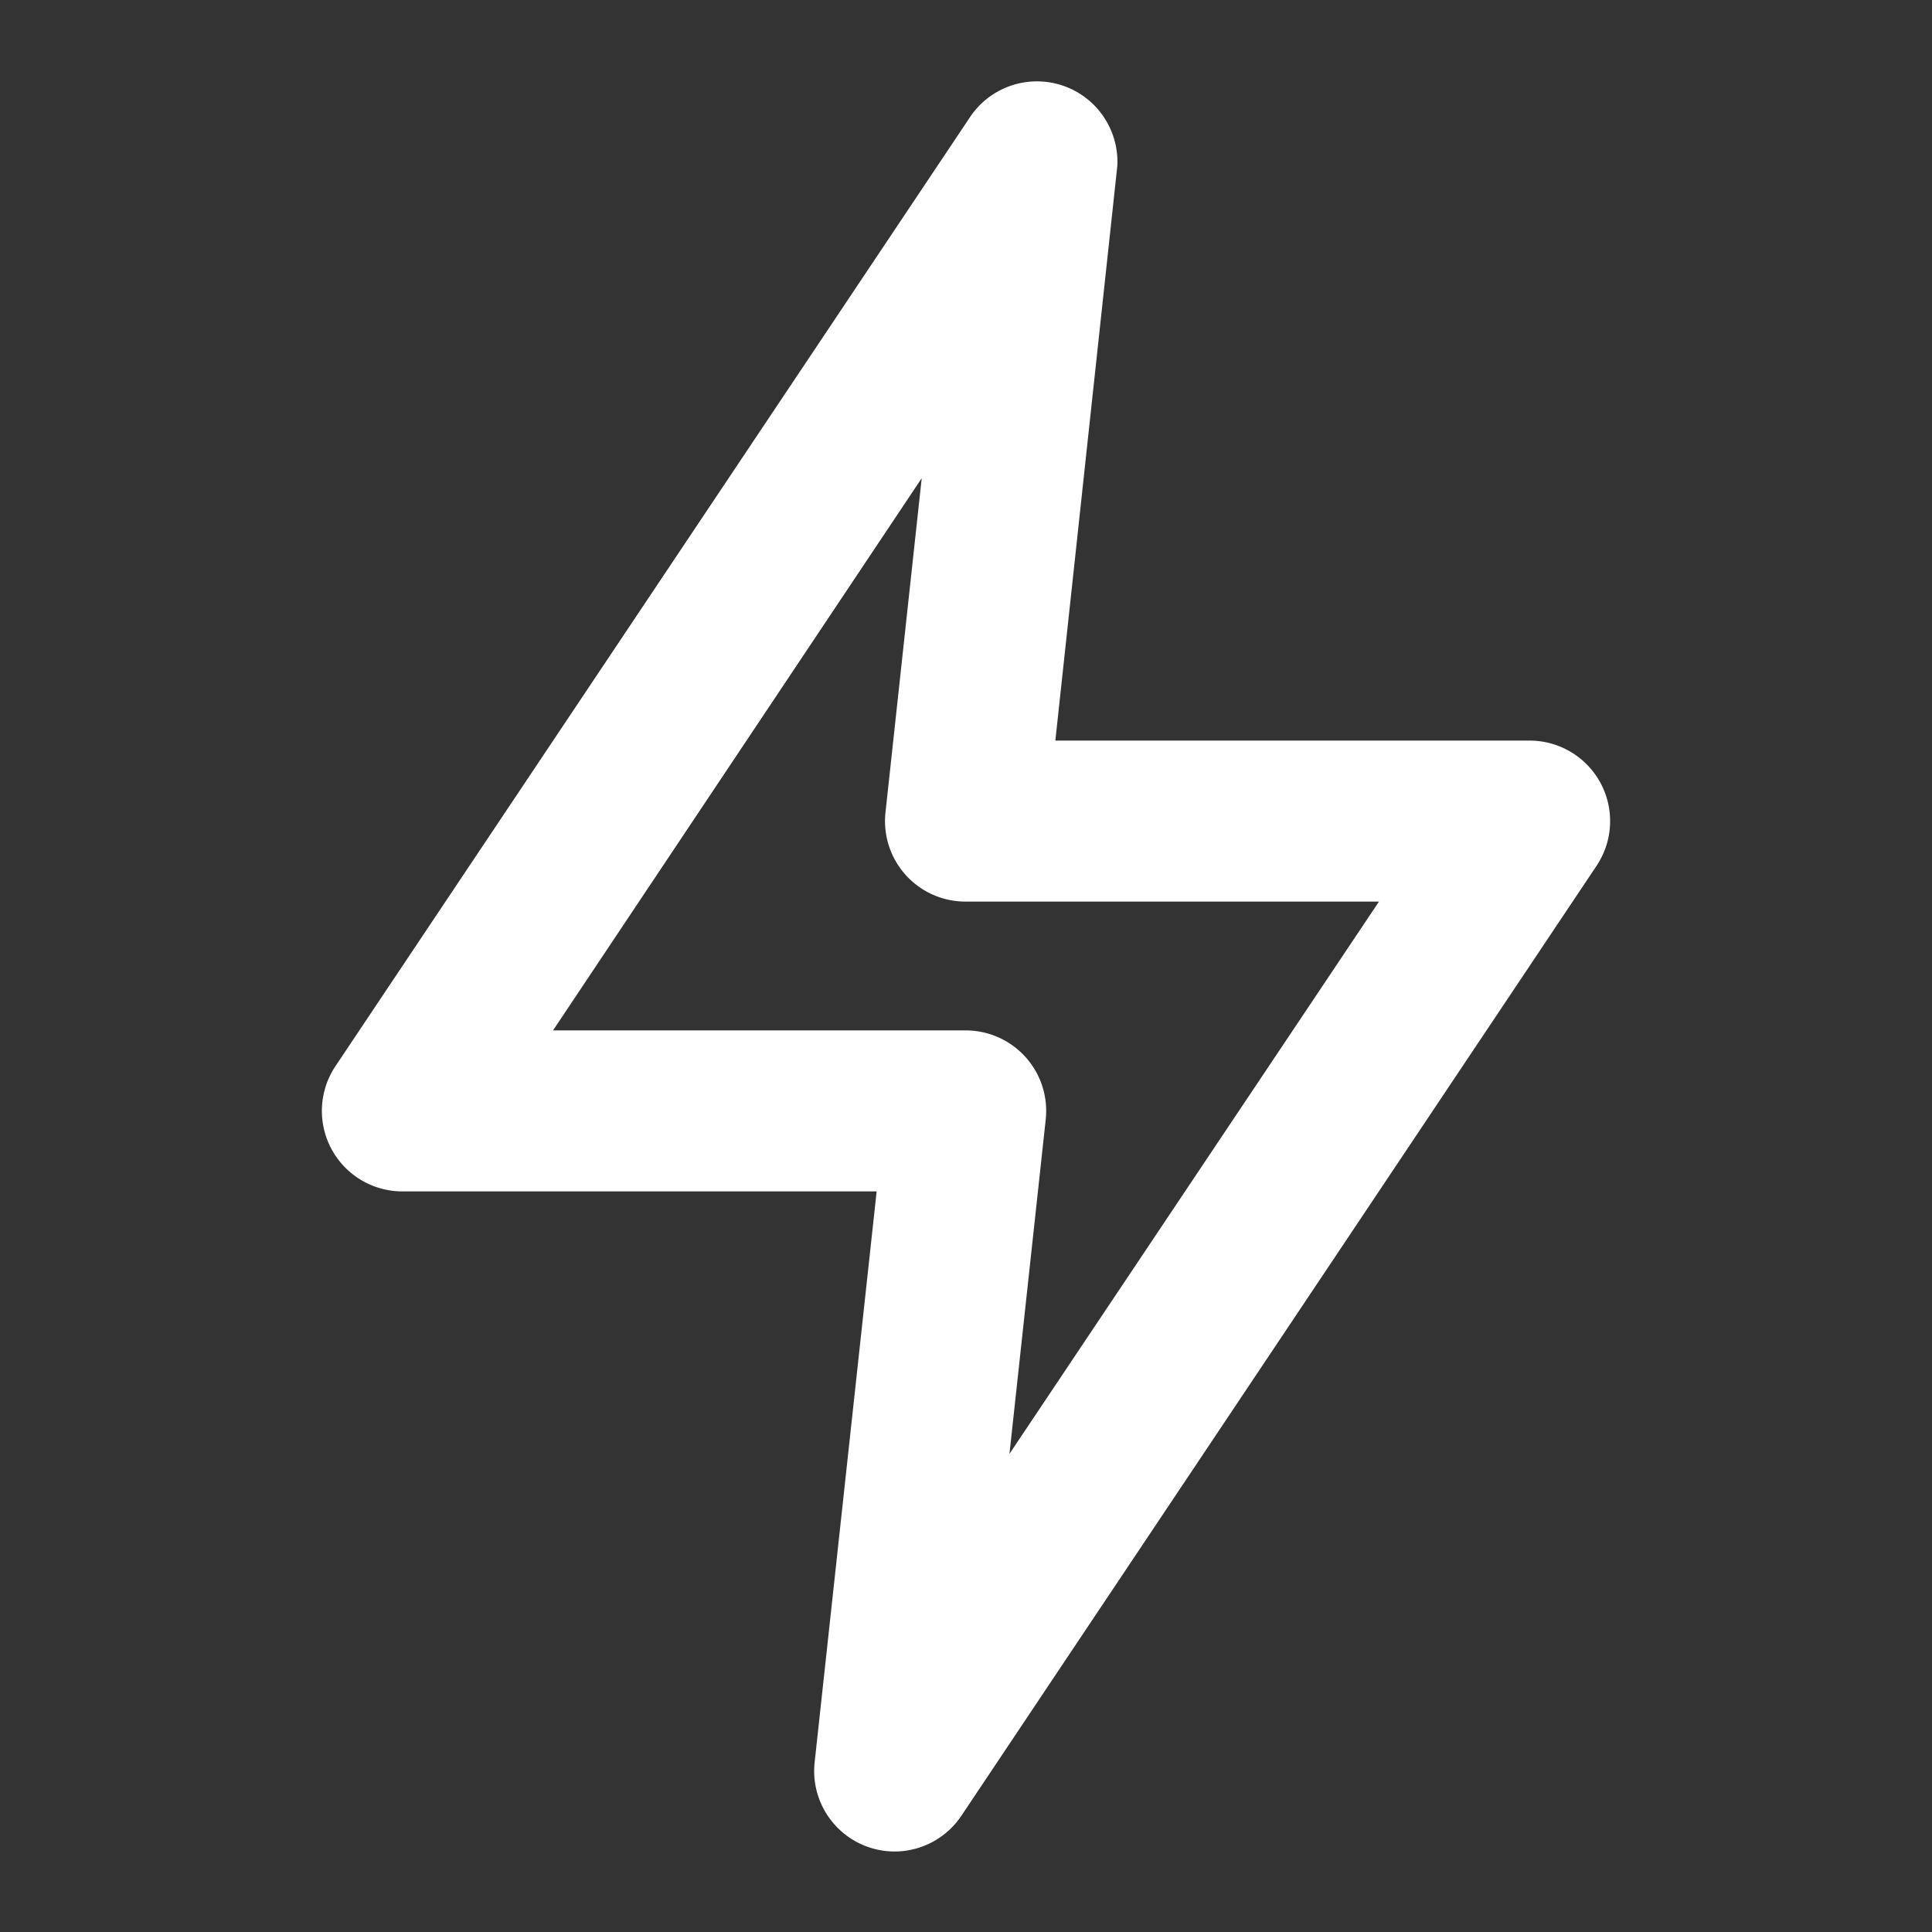 <svg id="Layer_2" data-name="Layer 2" xmlns="http://www.w3.org/2000/svg" width="24" height="24" viewBox="0 0 24 24">
  <rect x="0" y="0" width="24" height="24" fill="#333333" stroke="none"/>
  <g id="flash">
    <rect id="Rectangle_191" data-name="Rectangle 191" width="24" height="24" fill="#fff" opacity="0"/>
    <path id="Path_783" data-name="Path 783" d="M11.11,23a1,1,0,0,1-.99-1.11l.77-7.09H5a1,1,0,0,1-.83-1.56l7.89-11.8a1,1,0,0,1,1.82.62L13.11,9.2H19a1,1,0,0,1,.83,1.56l-7.89,11.8a1,1,0,0,1-.83.44ZM6.87,12.8H12a1,1,0,0,1,.99,1.11l-.45,4.15,4.59-6.86H12a1,1,0,0,1-1-1.11l.45-4.15Z" fill="#fff"/>
  </g>
</svg>
